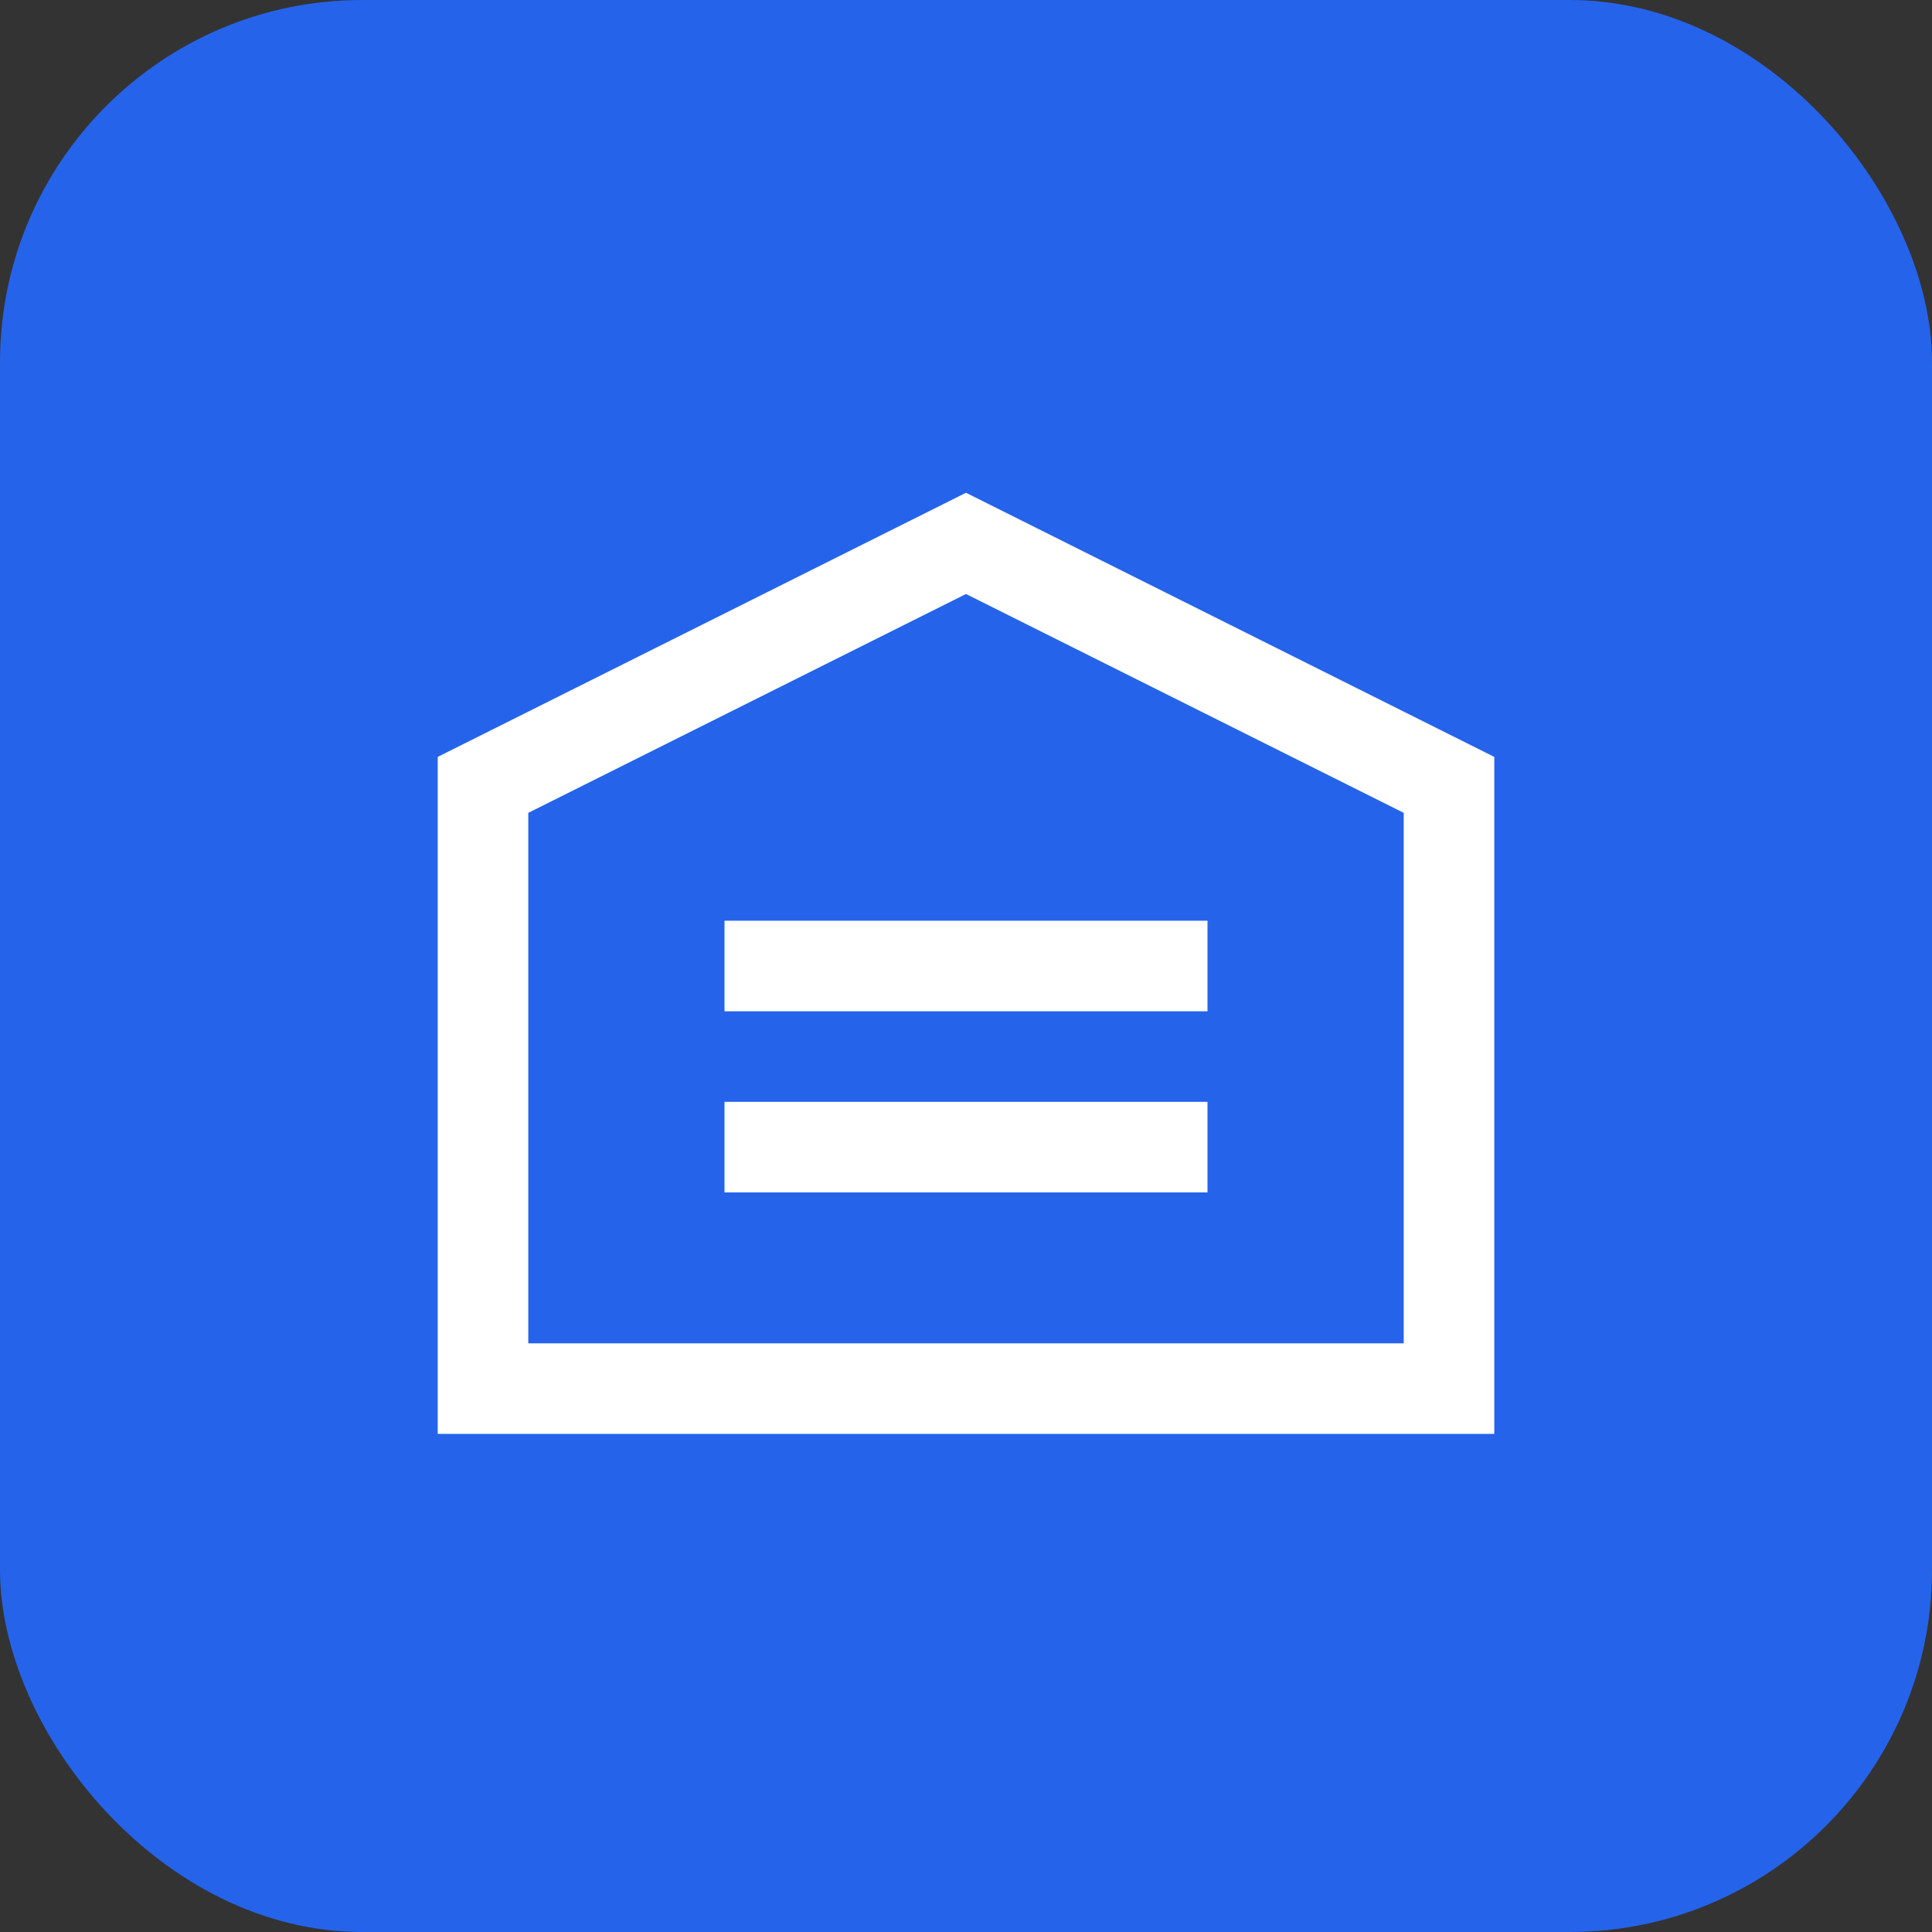 <svg width="32" height="32" viewBox="0 0 32 32" fill="none" xmlns="http://www.w3.org/2000/svg">
<rect x="0" y="0" width="32" height="32" fill="#333333" stroke="none"/>
<rect width="32" height="32" rx="6" fill="#2563EB"/>
<path d="M8 13L16 9L24 13V23H8V13Z" stroke="white" stroke-width="1.5" fill="none"/>
<path d="M12 19H20M12 16H20" stroke="white" stroke-width="1.5"/>
</svg>